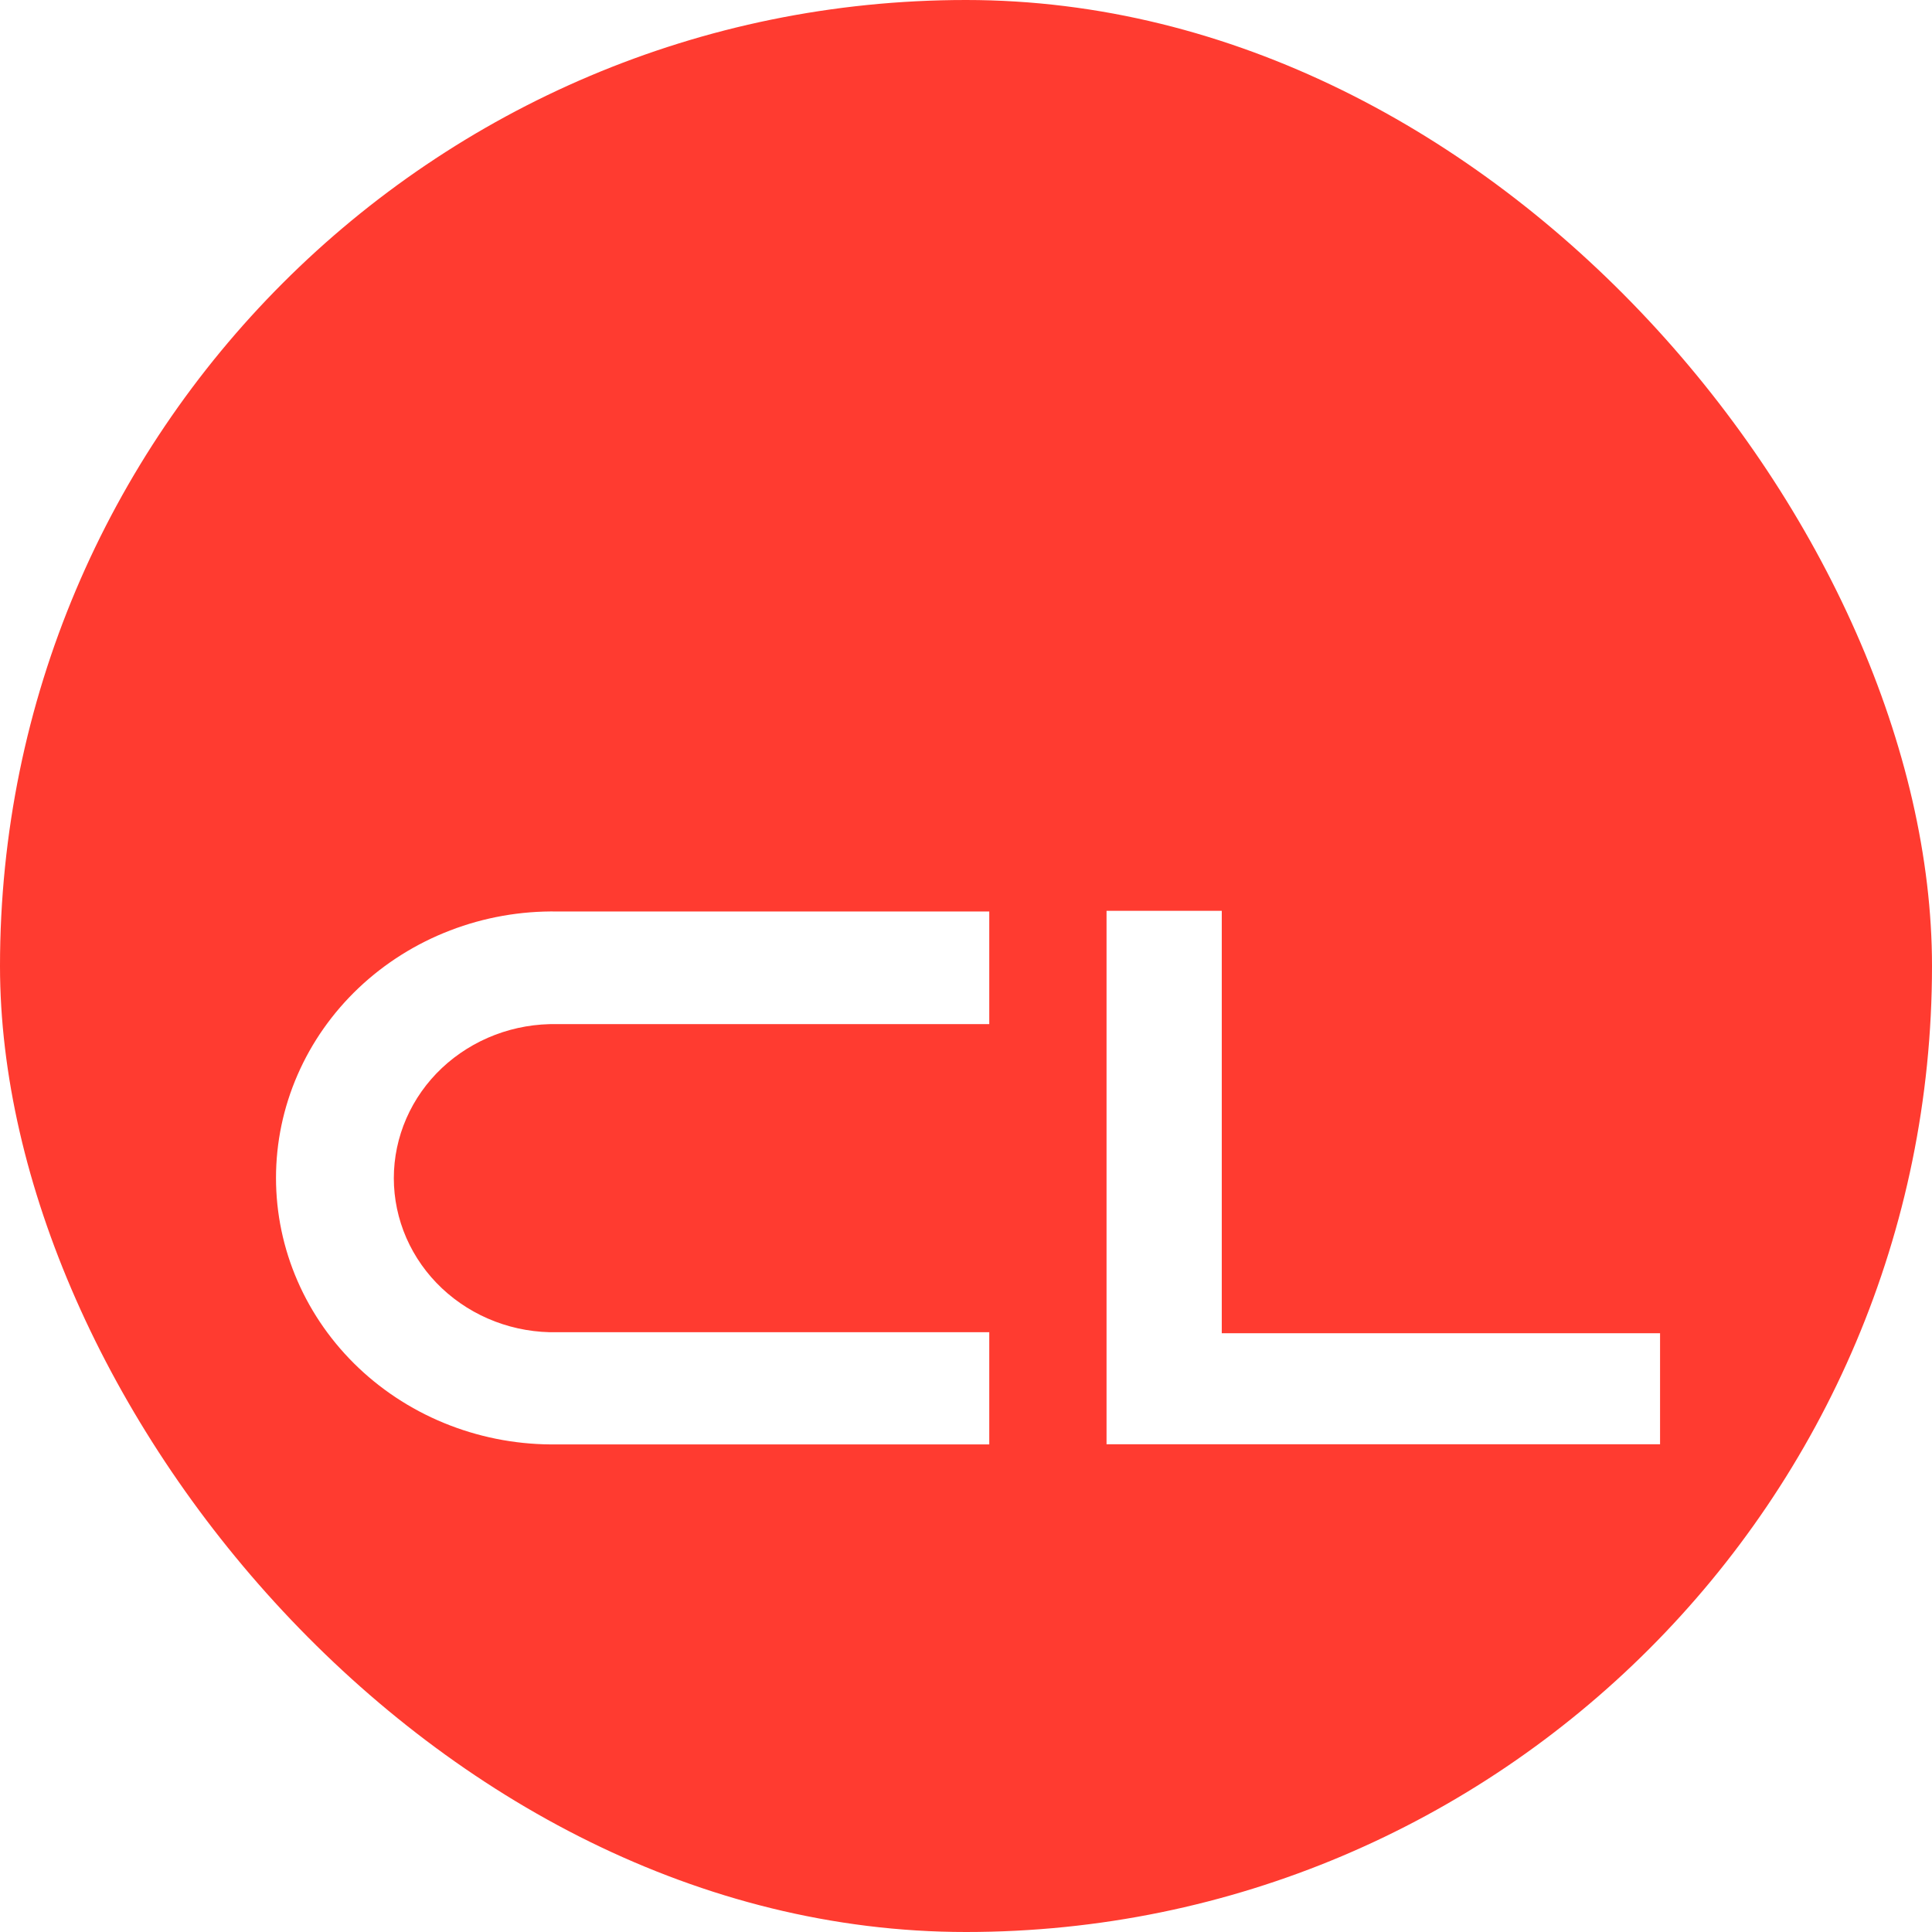<?xml version="1.0" encoding="utf-8"?>
<svg xmlns="http://www.w3.org/2000/svg" fill="none" height="100%" overflow="visible" preserveAspectRatio="none" style="display: block;" viewBox="0 0 70 70" width="100%">
<g id="Logo">
<g clip-path="url(#clip0_0_2153)">
<rect fill="#FF3B30" height="70" rx="35" width="70"/>
<g filter="url(#filter0_d_0_2153)" id="Vector">
<path d="M44.267 40.306V25H40.092V44.328H60.147V40.306H44.267Z" fill="white"/>
<path d="M20.196 25.025C18.865 25.003 17.544 25.236 16.308 25.712C15.072 26.187 13.946 26.895 12.997 27.793C12.048 28.692 11.294 29.764 10.78 30.946C10.265 32.128 10 33.397 10 34.679C10 35.961 10.265 37.23 10.78 38.412C11.294 39.594 12.048 40.666 12.997 41.565C13.946 42.463 15.072 43.171 16.308 43.646C17.544 44.121 18.865 44.355 20.196 44.333H35.843V40.269H20.196C19.424 40.286 18.656 40.154 17.938 39.881C17.22 39.608 16.566 39.199 16.013 38.679C15.461 38.159 15.023 37.538 14.723 36.853C14.424 36.167 14.269 35.431 14.269 34.687C14.269 33.944 14.424 33.207 14.723 32.522C15.023 31.836 15.461 31.215 16.013 30.695C16.566 30.176 17.22 29.767 17.938 29.494C18.656 29.221 19.424 29.089 20.196 29.106H35.843V25.025H20.196Z" fill="white"/>
</g>
</g>
</g>
<defs>
<filter color-interpolation-filters="sRGB" filterUnits="userSpaceOnUse" height="67.334" id="filter0_d_0_2153" width="98.147" x="-14" y="9">
<feFlood flood-opacity="0" result="BackgroundImageFix"/>
<feColorMatrix in="SourceAlpha" result="hardAlpha" type="matrix" values="0 0 0 0 0 0 0 0 0 0 0 0 0 0 0 0 0 0 127 0"/>
<feOffset dy="8"/>
<feGaussianBlur stdDeviation="12"/>
<feColorMatrix type="matrix" values="0 0 0 0 0.584 0 0 0 0 0.584 0 0 0 0 0.616 0 0 0 0.2 0"/>
<feBlend in2="BackgroundImageFix" mode="normal" result="effect1_dropShadow_0_2153"/>
<feBlend in="SourceGraphic" in2="effect1_dropShadow_0_2153" mode="normal" result="shape"/>
</filter>
<clipPath id="clip0_0_2153">
<rect fill="white" height="70" rx="35" width="70"/>
</clipPath>
</defs>
</svg>